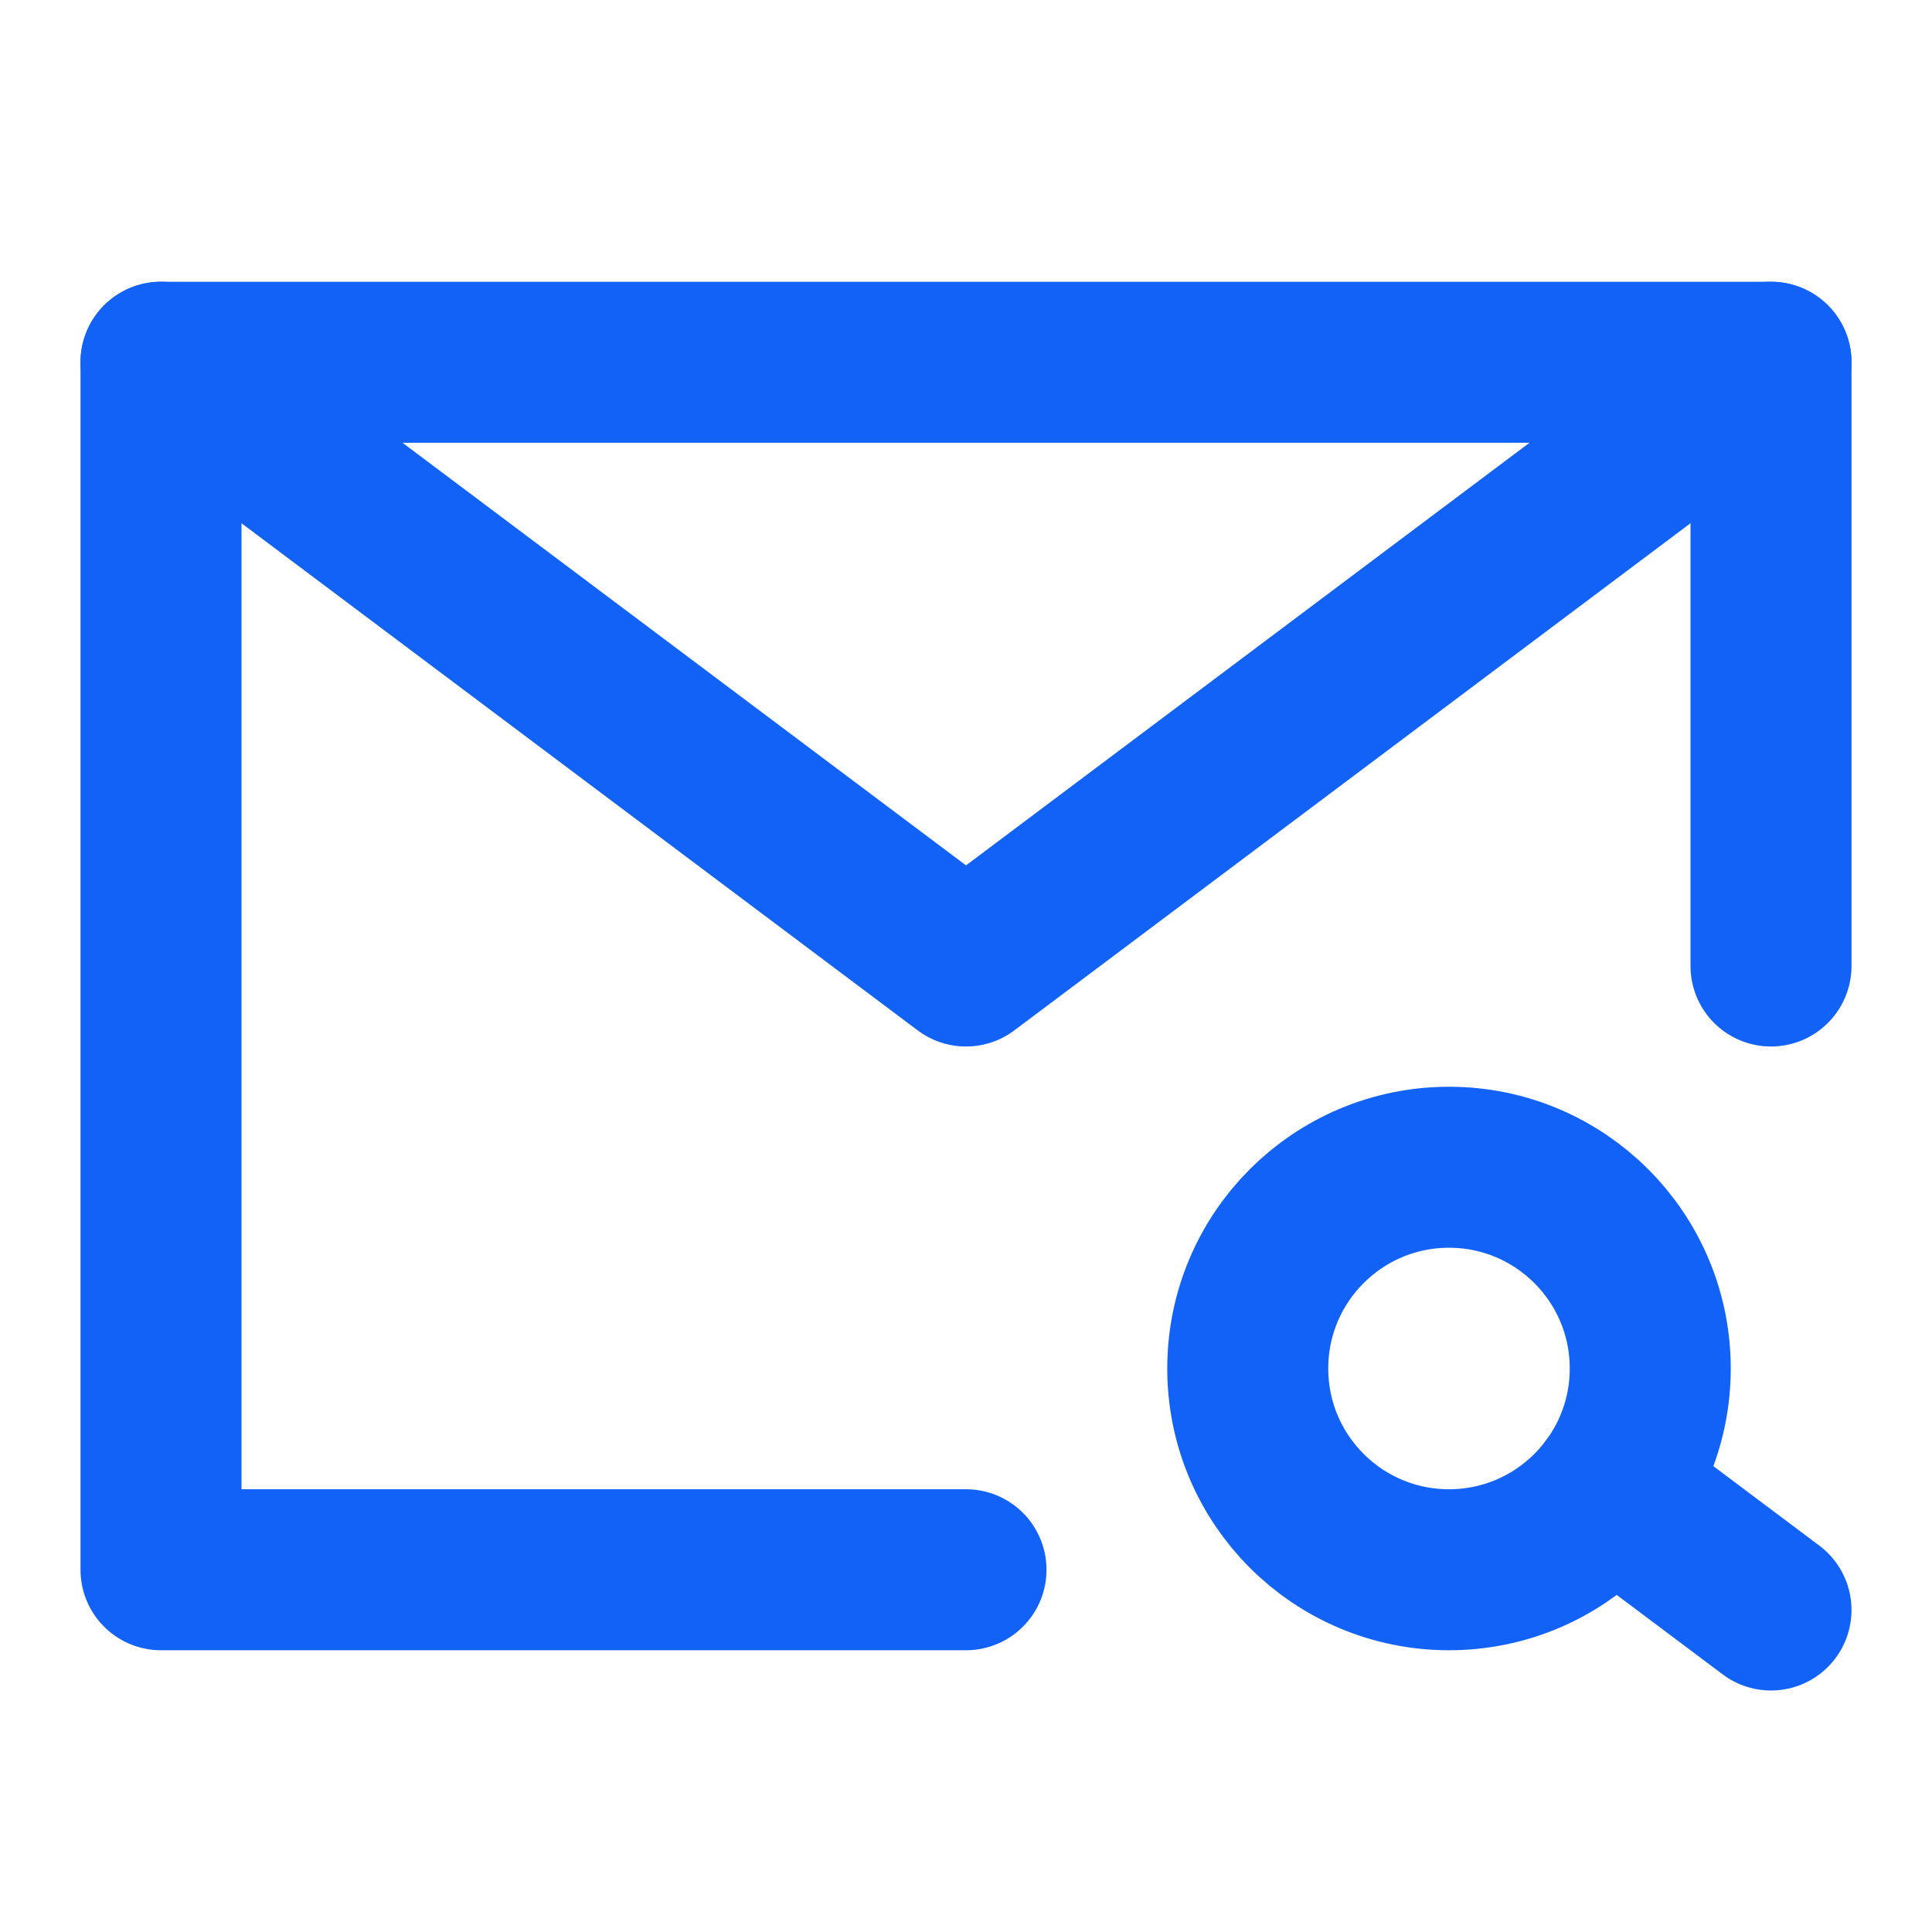 <?xml version="1.0" encoding="UTF-8" standalone="no"?>
<!DOCTYPE svg PUBLIC "-//W3C//DTD SVG 1.1//EN" "http://www.w3.org/Graphics/SVG/1.1/DTD/svg11.dtd">
<svg width="100%" height="100%" viewBox="0 0 48 48" version="1.1" xmlns="http://www.w3.org/2000/svg" xmlns:xlink="http://www.w3.org/1999/xlink" xml:space="preserve" xmlns:serif="http://www.serif.com/" style="fill-rule:evenodd;clip-rule:evenodd;stroke-linecap:round;stroke-linejoin:round;">
    <path d="M44,24L44,9L4,9L4,39L24,39" style="fill:none;fill-rule:nonzero;stroke:#1362F7;stroke-width:4px;"/>
    <circle cx="36" cy="34" r="5" style="fill:rgb(47,136,255);fill-opacity:0;stroke:#1362F7;stroke-width:4px;stroke-linecap:butt;stroke-linejoin:miter;"/>
    <path d="M40,37L44,40" style="fill:none;fill-rule:nonzero;stroke:#1362F7;stroke-width:4px;"/>
    <path d="M4,9L24,24L44,9" style="fill:none;fill-rule:nonzero;stroke:#1362F7;stroke-width:4px;"/>
</svg>
